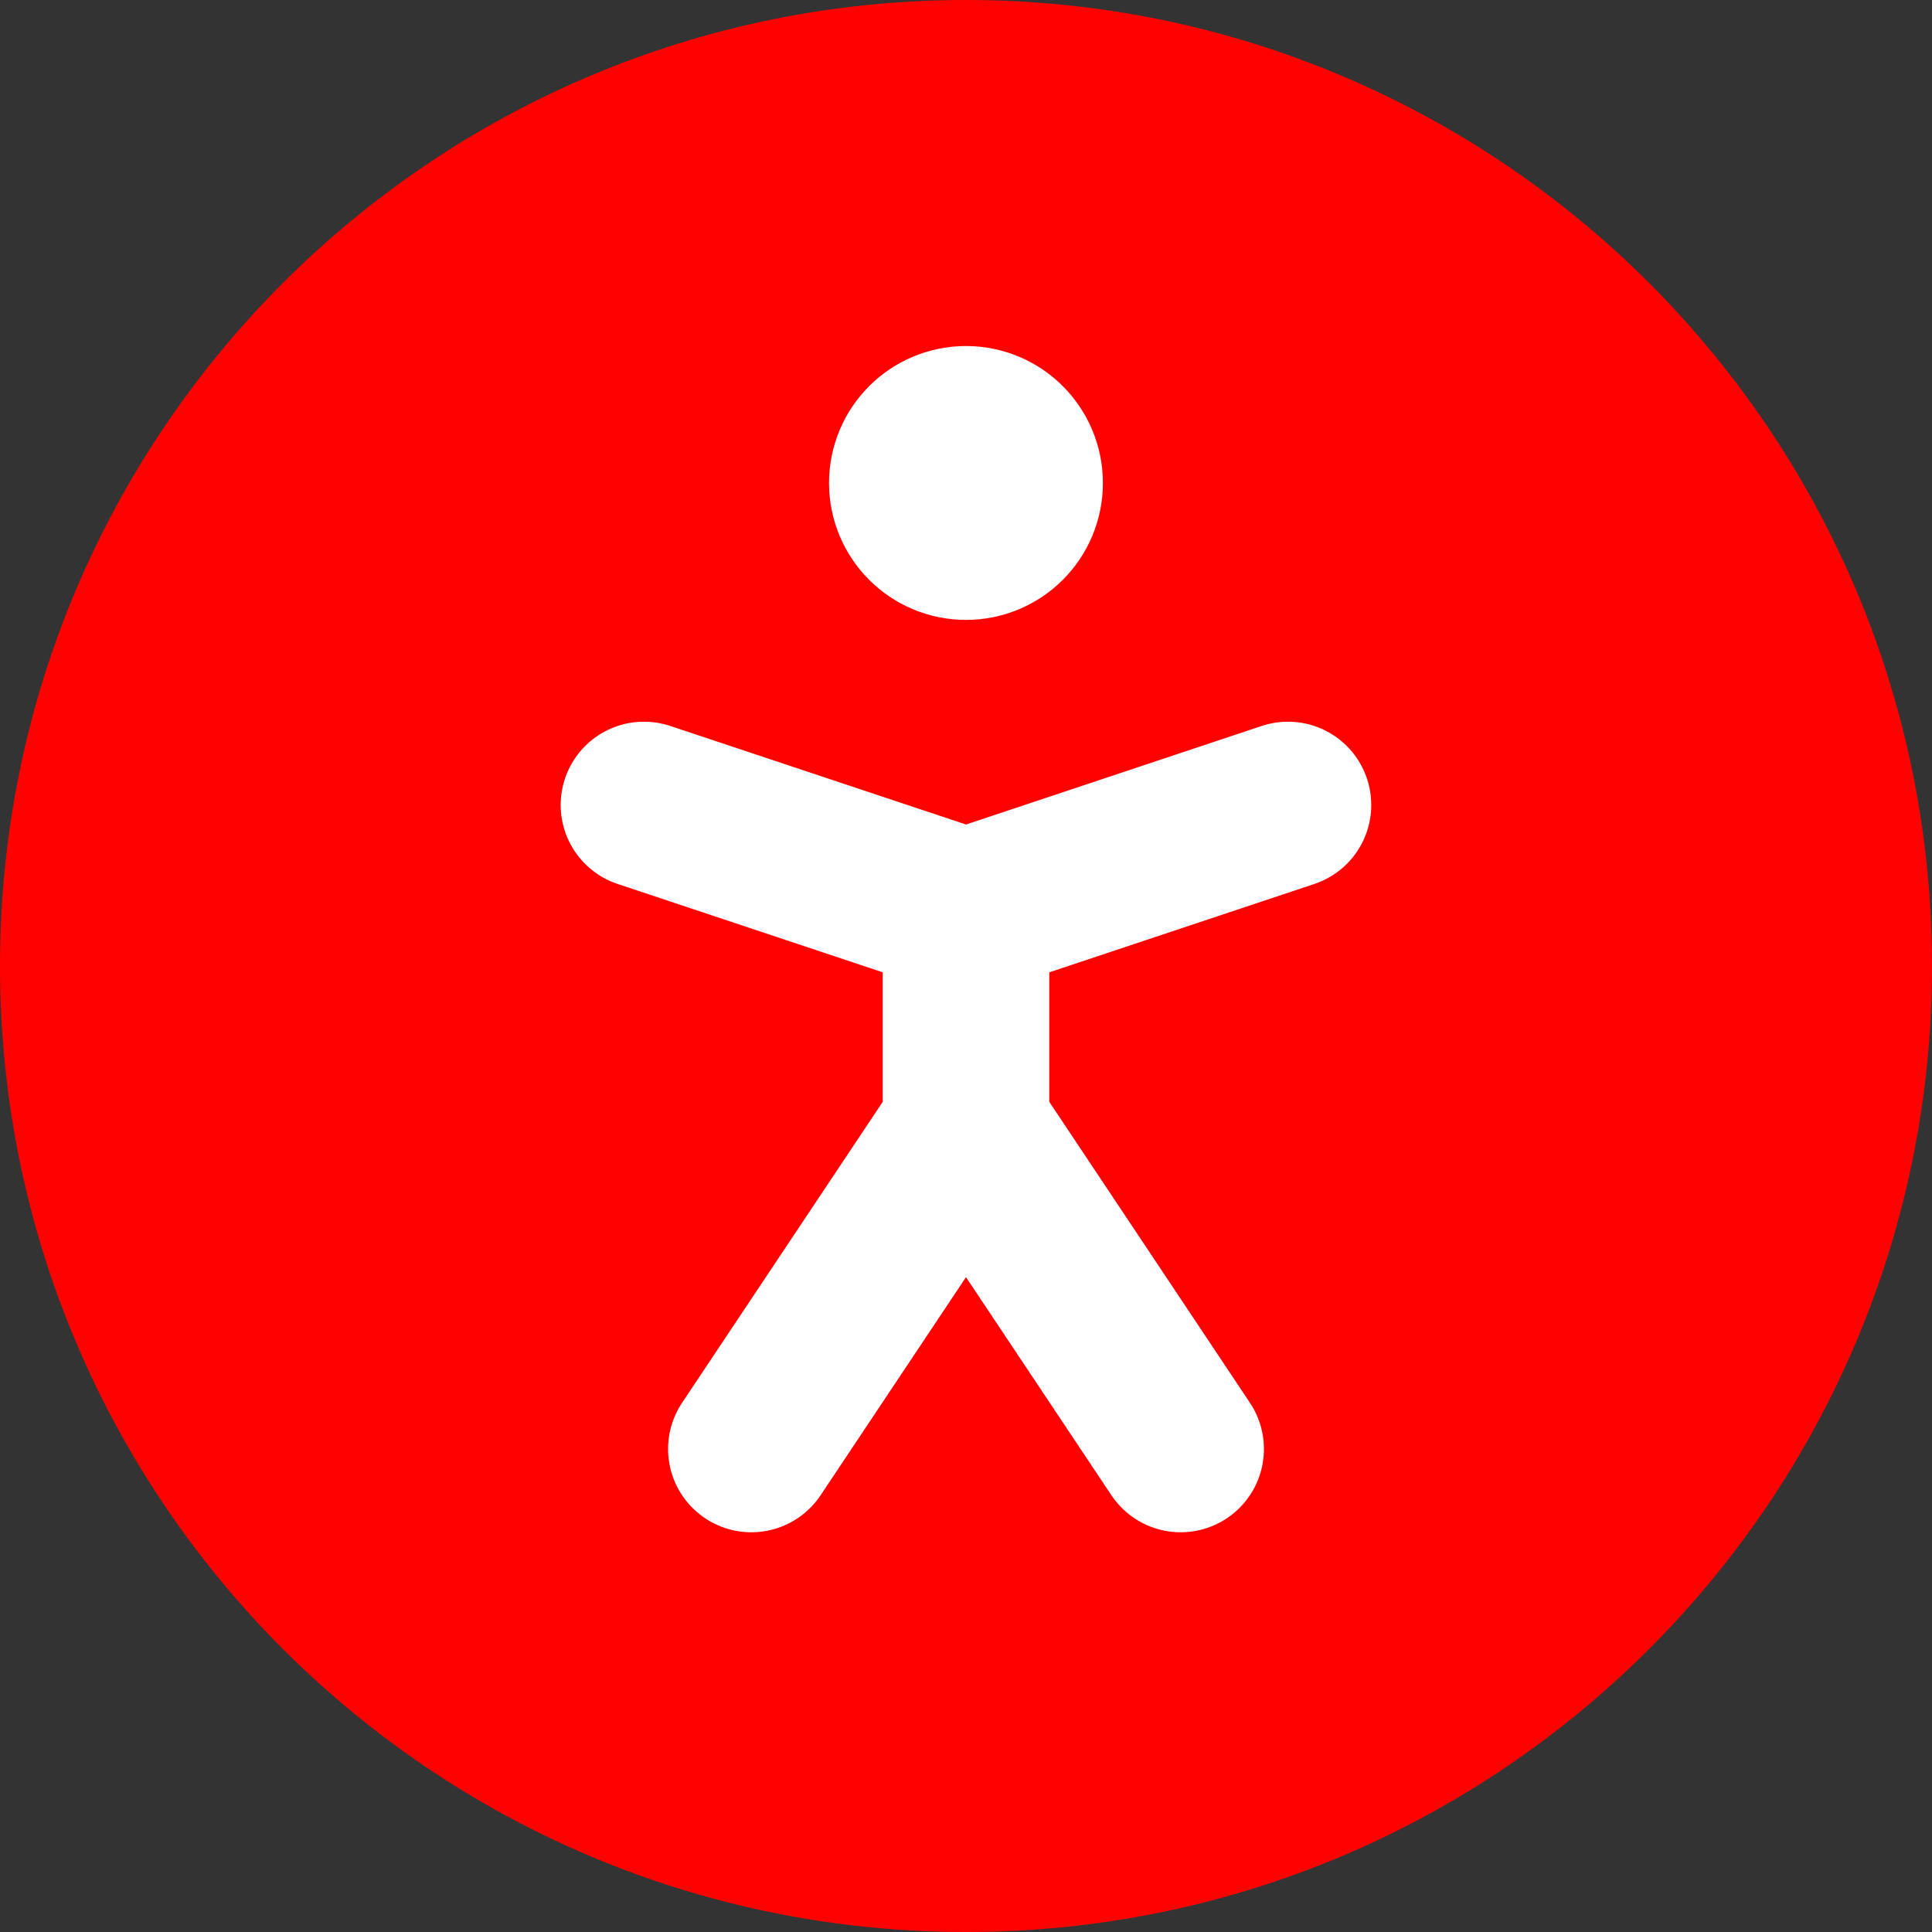 <svg width="29" height="29" viewBox="0 0 29 29" fill="none" xmlns="http://www.w3.org/2000/svg">
<rect x="0" y="0" width="29" height="29" fill="#333333" stroke="none"/>
<path d="M14.5 29C22.508 29 29 22.508 29 14.5C29 6.492 22.508 0 14.5 0C6.492 0 0 6.492 0 14.5C0 22.508 6.492 29 14.5 29Z" fill="#FF0101"/>
<path d="M11.278 21.75L14.5 16.917M14.5 16.917L17.722 21.75M14.5 16.917V13.694M14.5 13.694L19.333 12.083M14.5 13.694L9.666 12.083" stroke="white" stroke-width="2.5" stroke-linecap="round" stroke-linejoin="round"/>
<path d="M14.5 8.055C14.945 8.055 15.305 7.695 15.305 7.25C15.305 6.805 14.945 6.444 14.5 6.444C14.055 6.444 13.694 6.805 13.694 7.25C13.694 7.695 14.055 8.055 14.5 8.055Z" fill="white" stroke="white" stroke-width="2.5" stroke-linecap="round" stroke-linejoin="round"/>
</svg>
